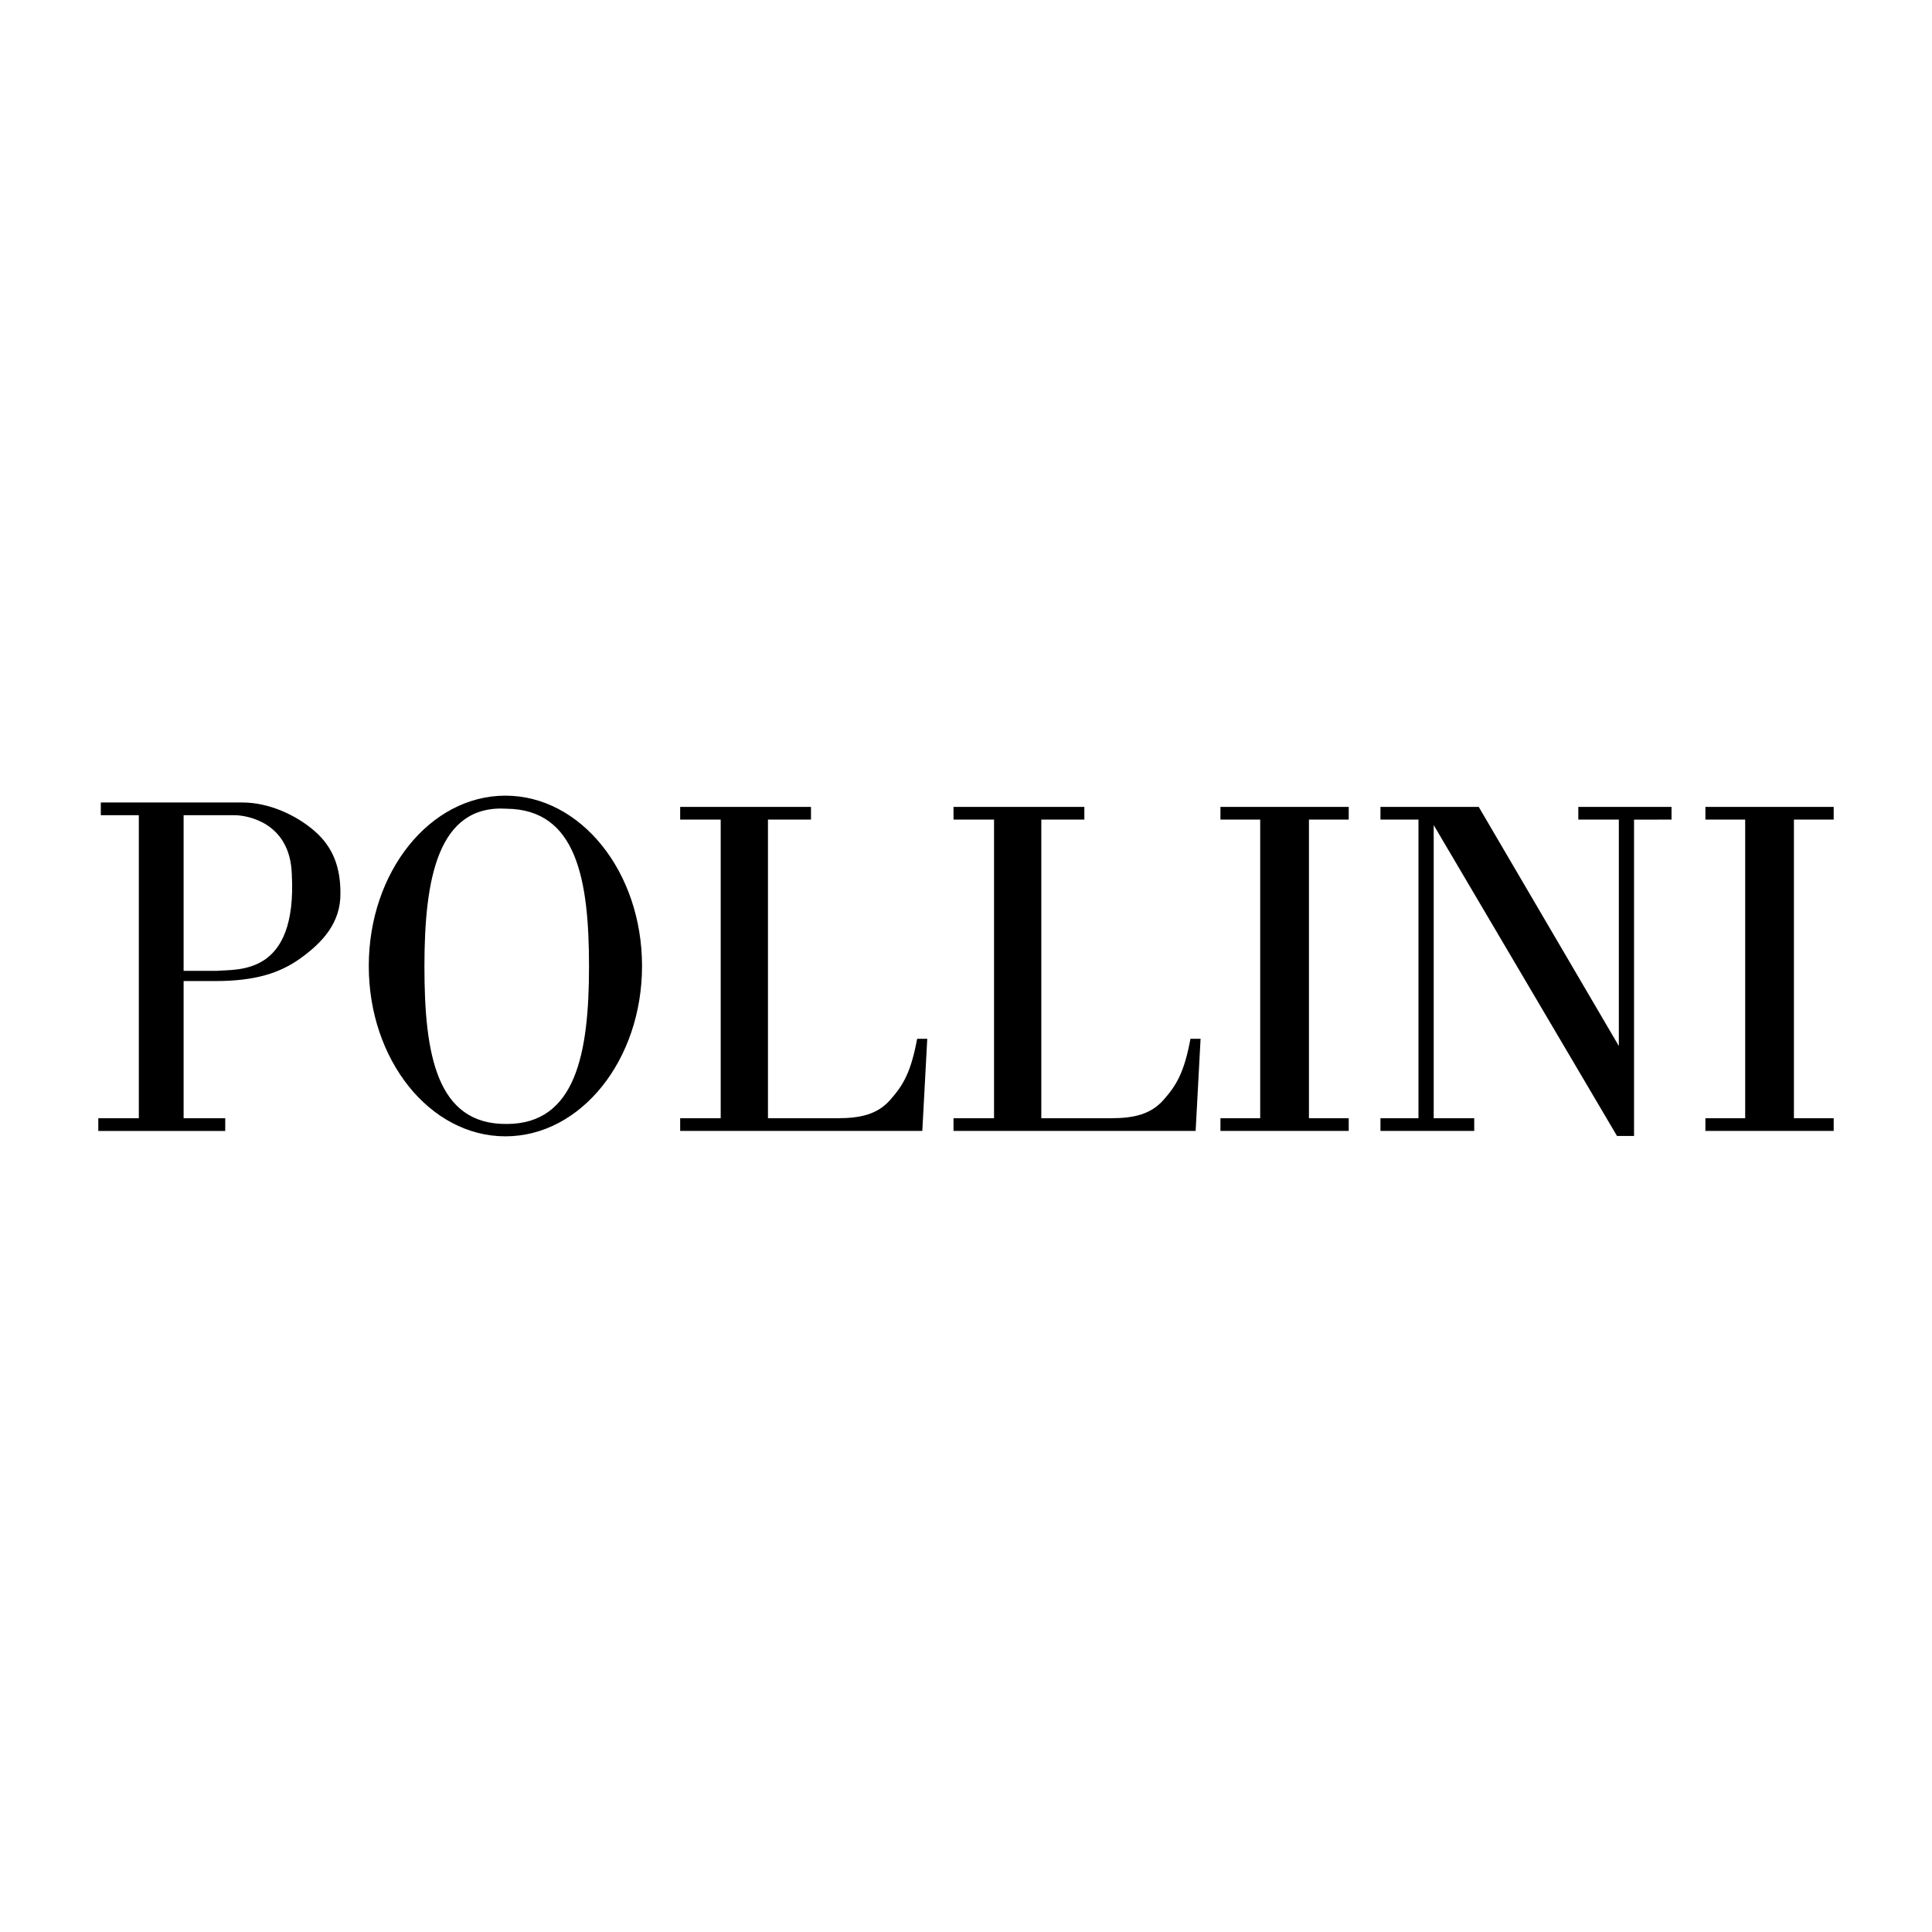 <?xml version="1.0" encoding="UTF-8"?> <svg xmlns="http://www.w3.org/2000/svg" width="2500" height="2500" viewBox="0 0 192.756 192.756"><g fill-rule="evenodd" clip-rule="evenodd"><path fill="#fff" fill-opacity="0" d="M0 0h192.756v192.756H0V0z"></path><path d="M9.808 111.565h4.043V81.333h-3.794v-1.268h14.142c2.633 0 5.375 1.255 7.231 2.887 1.854 1.631 2.534 3.674 2.534 6.127.049 3-1.807 4.947-3.926 6.488-2.118 1.542-4.633 2.312-8.541 2.312h-3.178v13.687h4.152v1.269H9.808v-1.27zm8.511-14.705h3.338c2.106-.185 8.01.497 7.455-9.666-.177-5.221-4.573-5.862-5.711-5.862h-5.082V96.86zM95.132 111.565h4.043V81.772h-4.043v-1.268h13.053v1.268h-4.293v29.793h6.949c2.266 0 3.961-.375 5.242-1.825 1.281-1.449 2.064-2.718 2.689-6.099h1.01l-.492 9.192H95.132v-1.268zM137.729 111.565h3.792V81.772h-3.792v-1.268h9.804l13.979 23.856V81.772h-4.043v-1.268h9.299v1.268l-3.739.001v31.561h-1.701l-18.287-31.015v29.246h4.043v1.269h-9.355v-1.269zM170.148 111.565h3.969V81.772h-3.969v-1.268h12.799v1.268h-3.967v29.793h3.967v1.269h-12.799v-1.269zM121.764 111.565h3.966V81.772h-3.966v-1.268h12.798v1.268h-3.968v29.793h3.968v1.269h-12.798v-1.269zM50.424 79.383c-7.528 0-13.631 7.609-13.631 16.995 0 9.385 6.103 16.994 13.631 16.994 7.529 0 13.632-7.609 13.632-16.994 0-9.386-6.103-16.995-13.632-16.995zm.131 32.755c-7.038.074-8.21-7.04-8.21-15.726 0-8.684 1.319-16.164 8.21-15.725 6.965.074 8.211 7.041 8.211 15.725 0 8.686-1.32 15.726-8.211 15.726zM67.861 111.565h4.043V81.772h-4.043v-1.268h13.052v1.268H76.62v29.793h6.951c2.265 0 3.96-.375 5.242-1.825 1.281-1.449 2.064-2.718 2.69-6.099h1.01l-.494 9.192H67.861v-1.268z"></path></g></svg> 